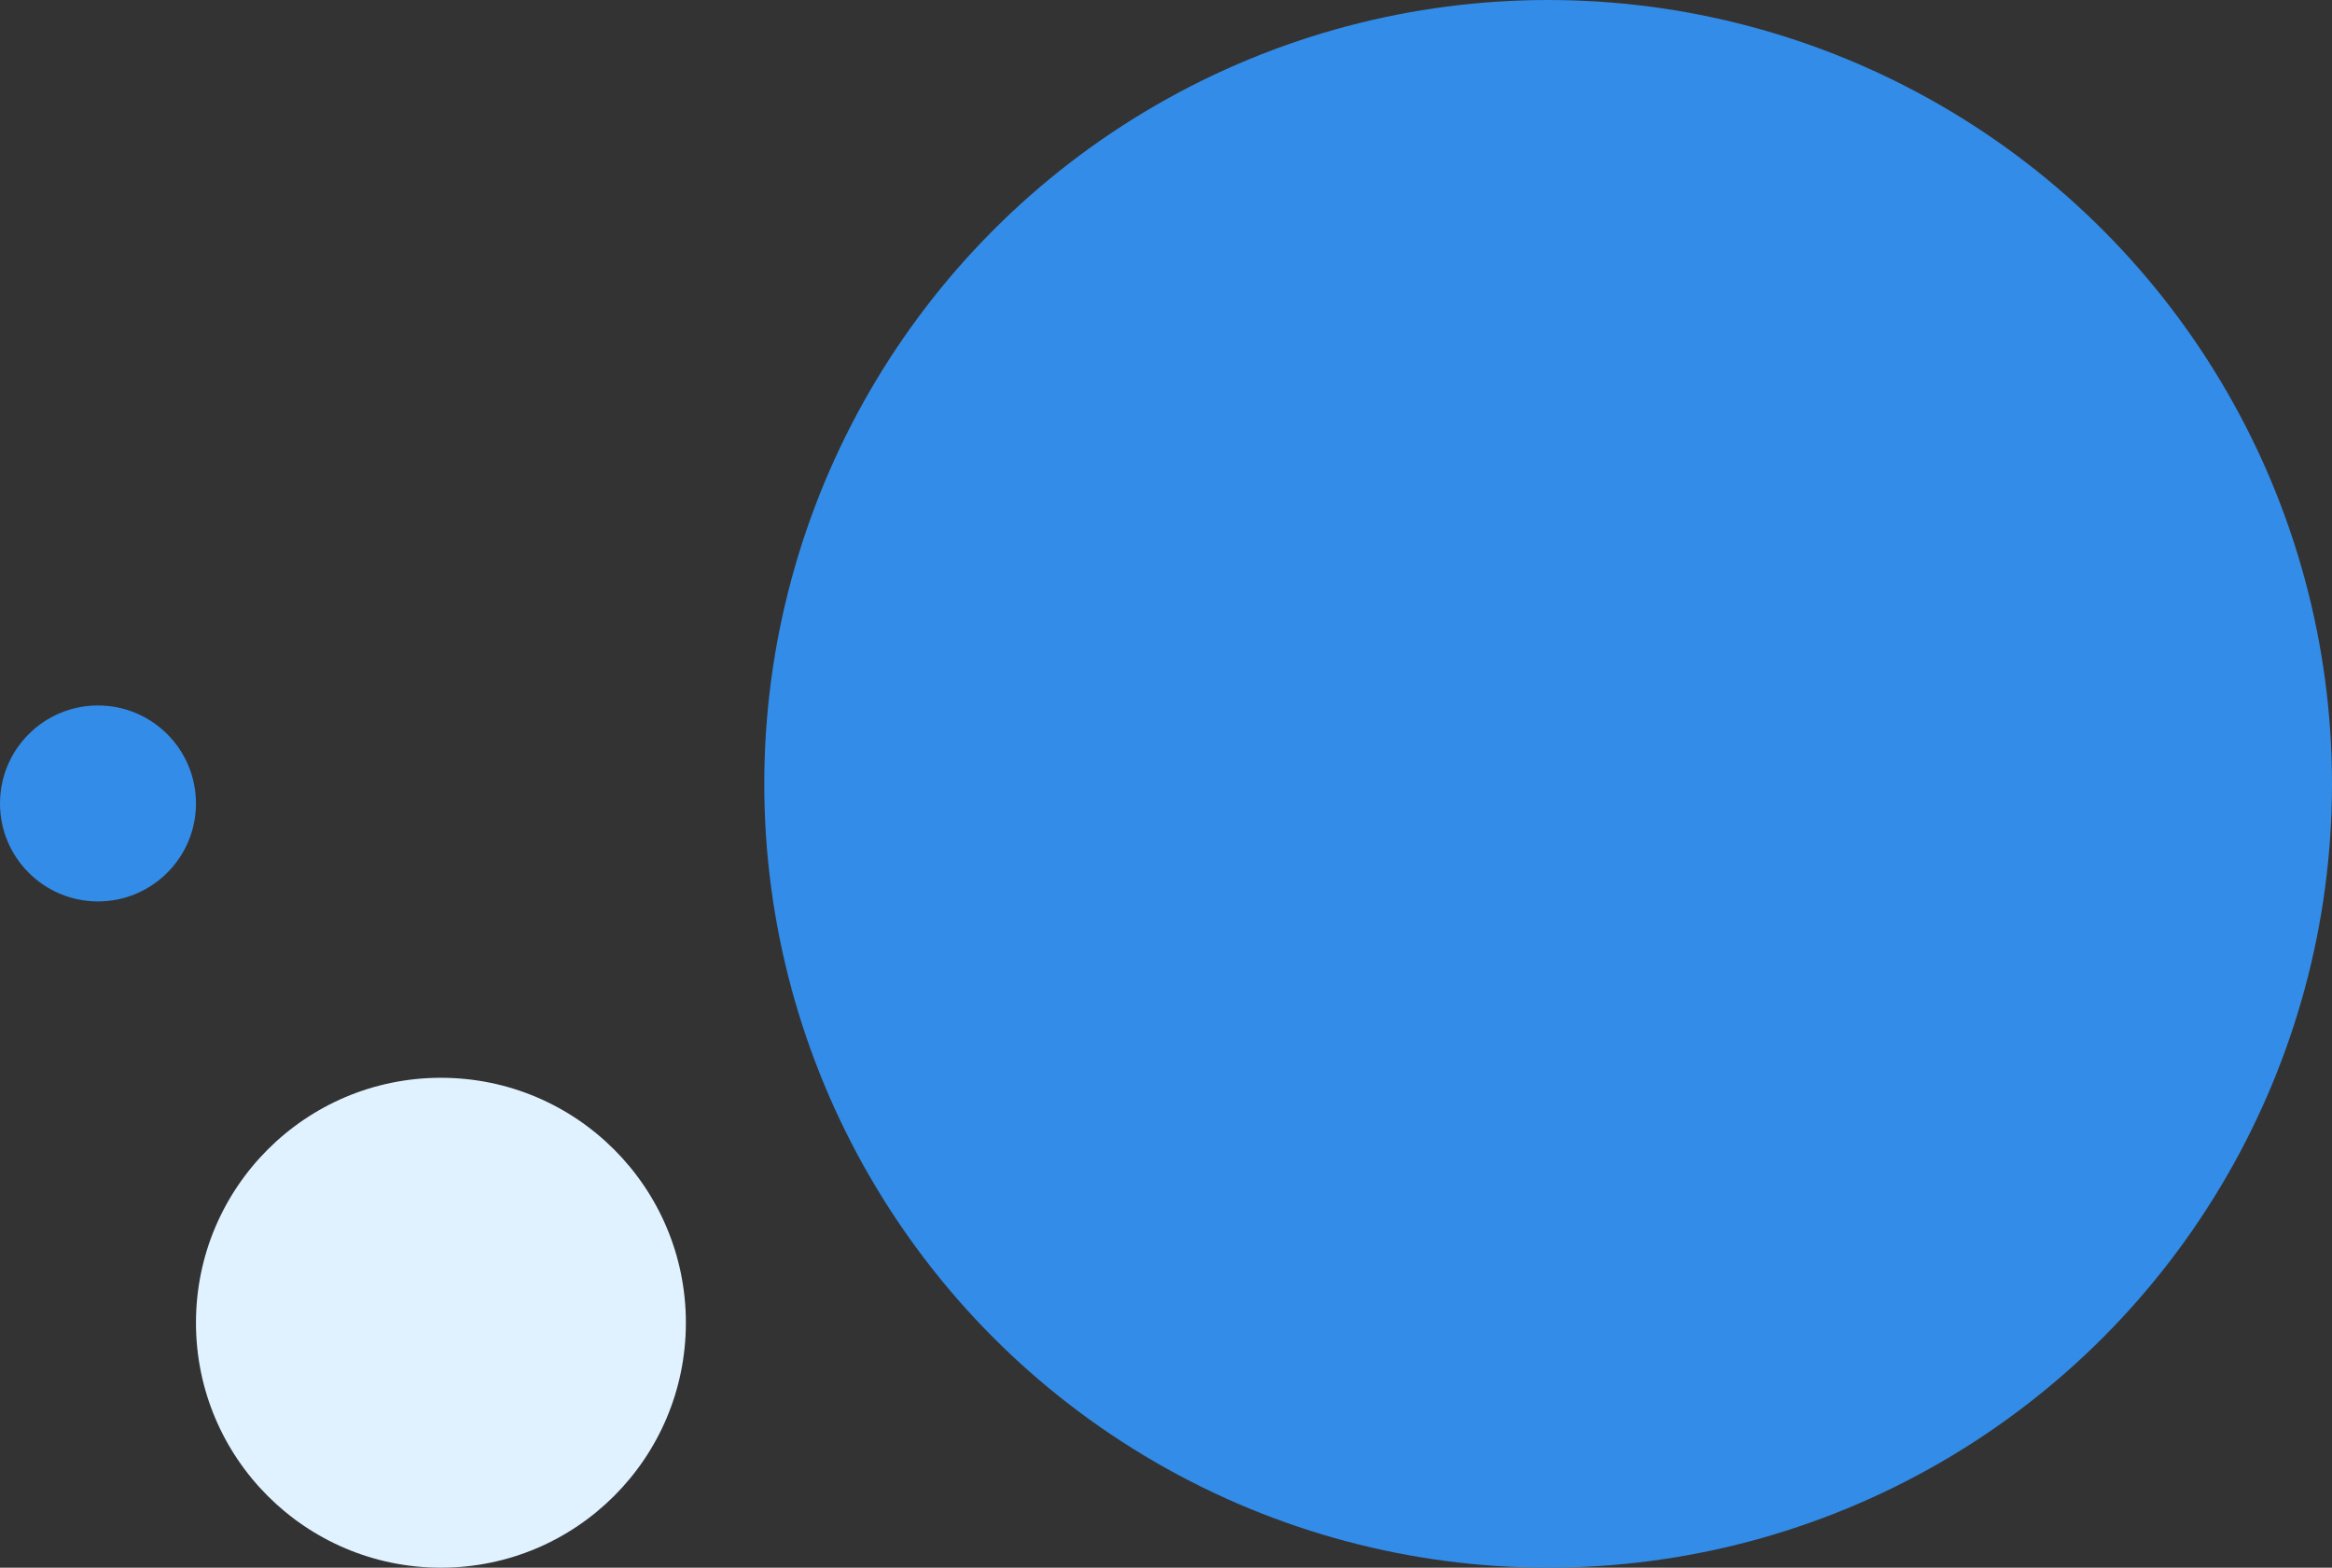 <?xml version="1.0" encoding="UTF-8"?> <svg xmlns="http://www.w3.org/2000/svg" width="119" height="80" viewBox="0 0 119 80" fill="none"><rect x="0" y="0" width="119" height="80" fill="#333333" stroke="none"/> <circle cx="79" cy="40" r="40" fill="#338CE7"></circle> <circle cx="22.5" cy="67.5" r="12.5" fill="#E0F2FF"></circle> <circle cx="5" cy="41" r="5" fill="#338CE7"></circle> </svg> 
